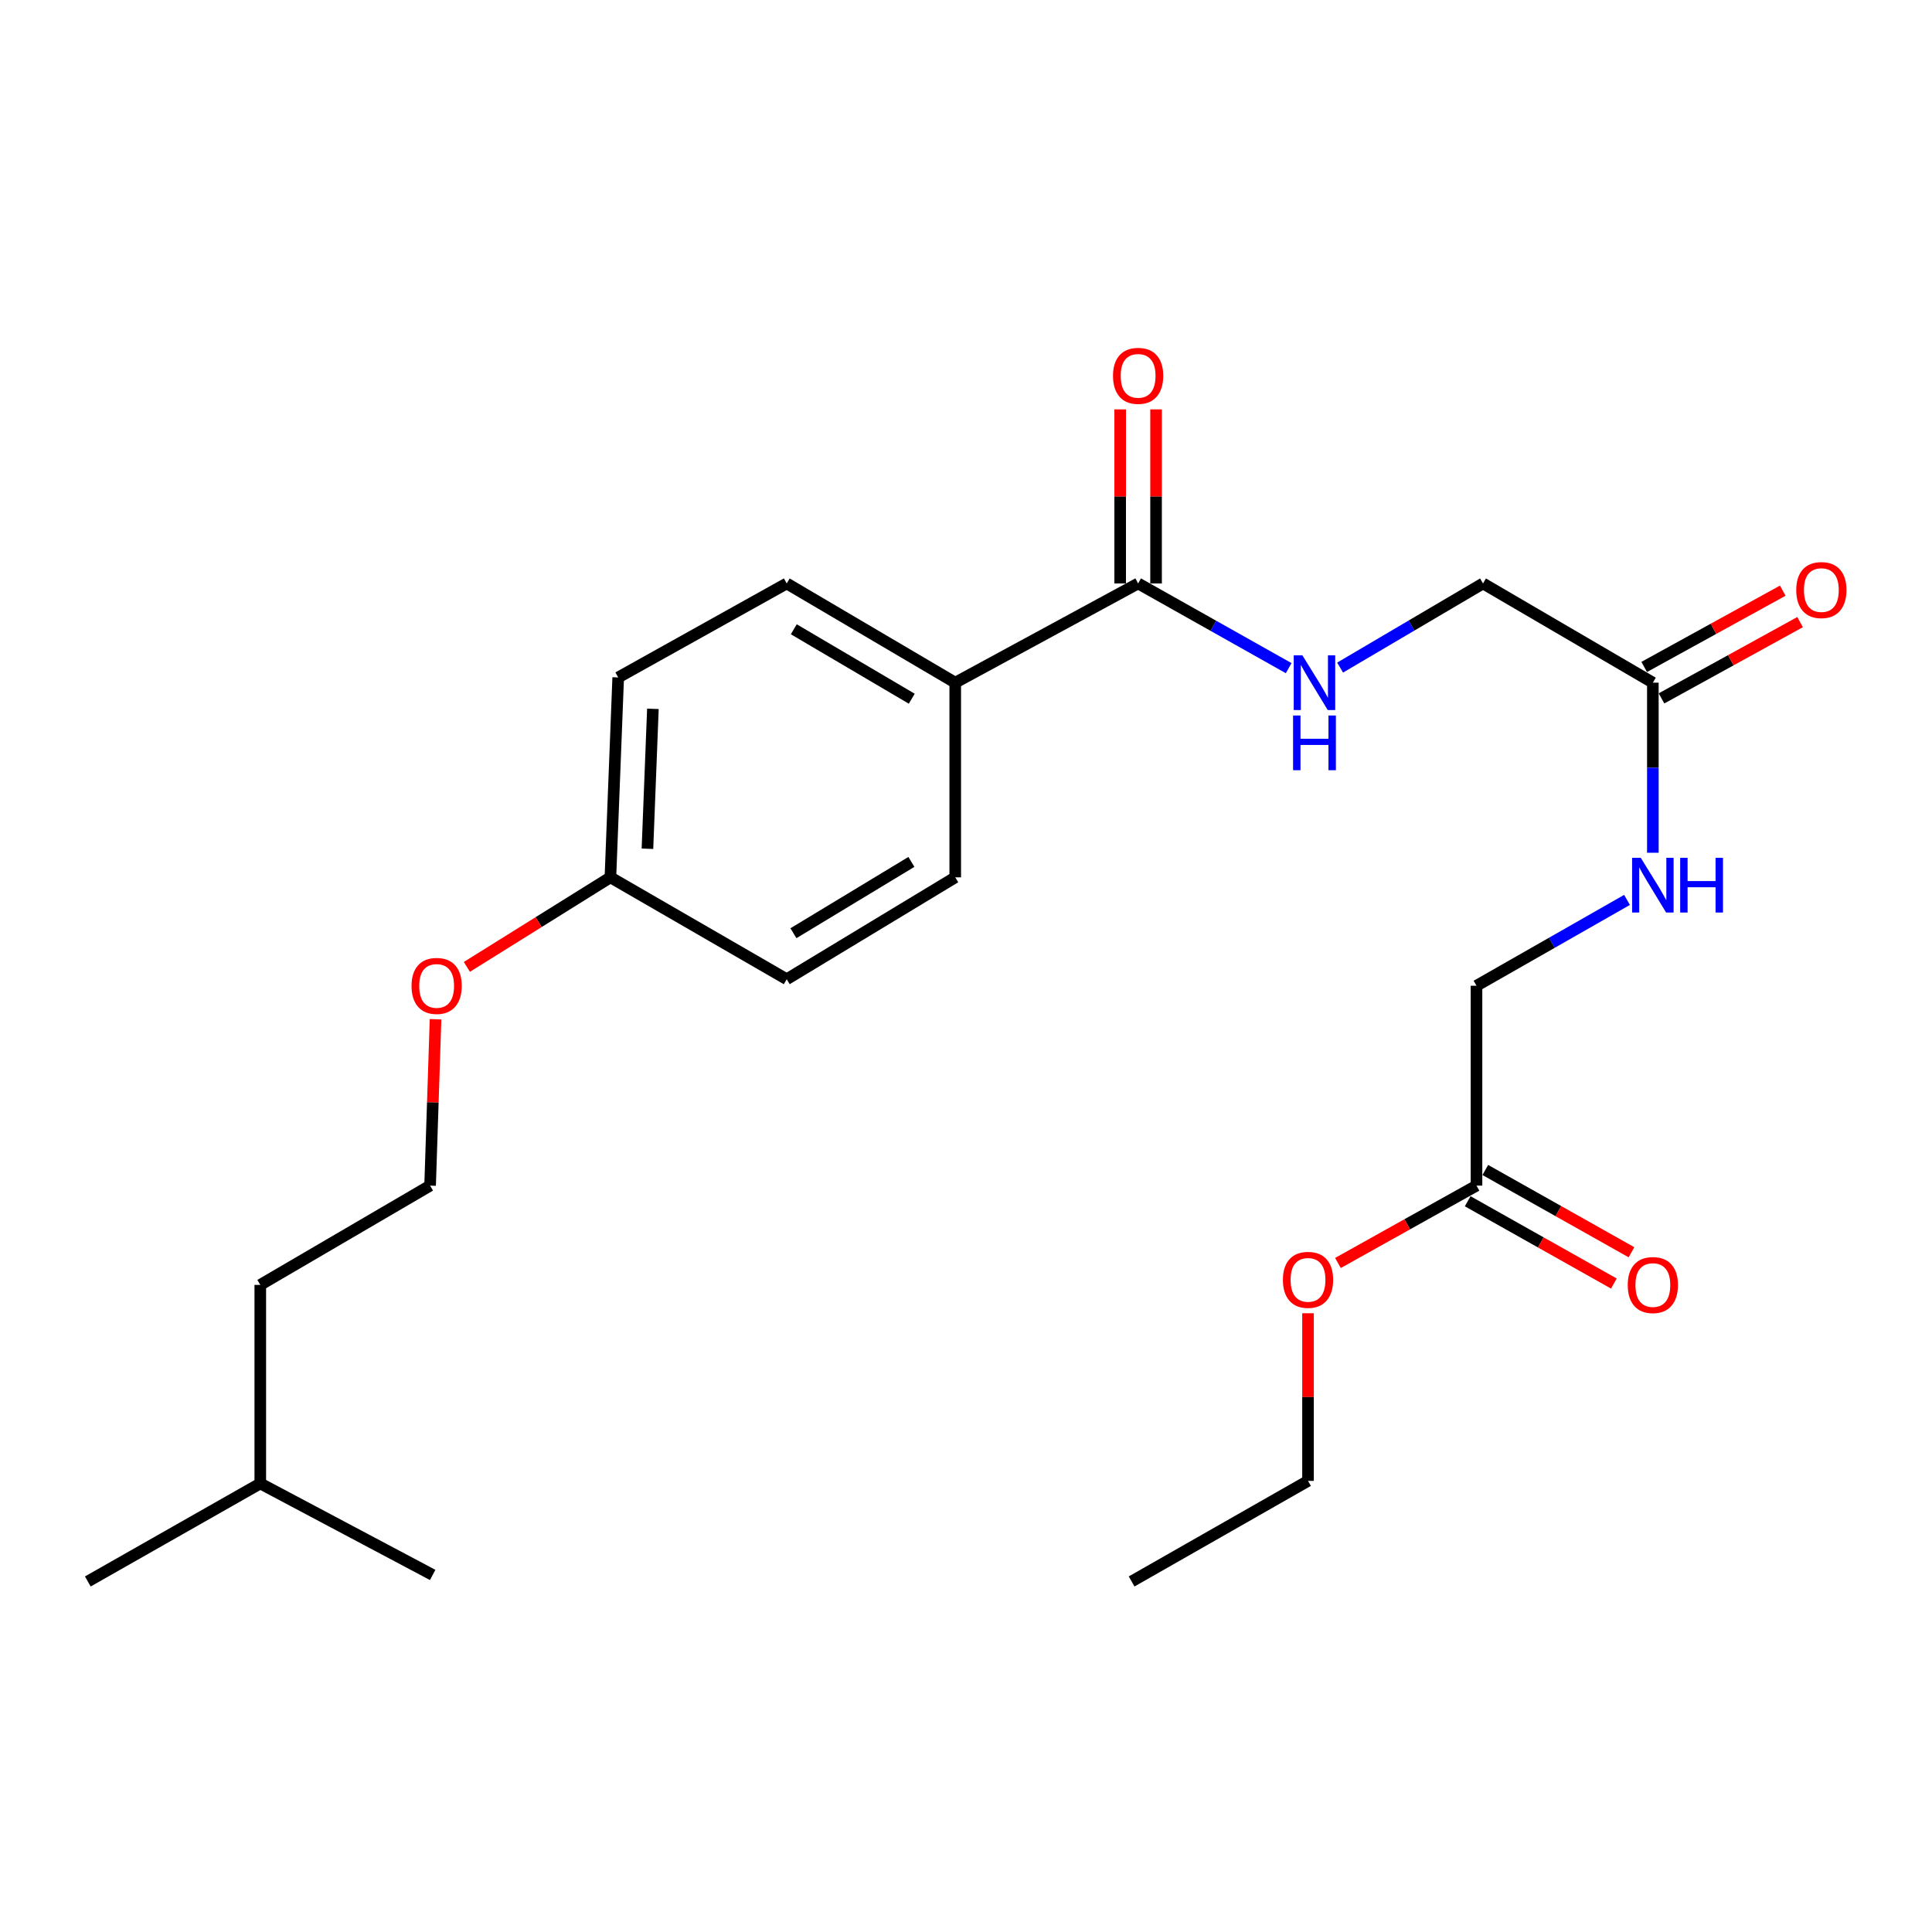 <?xml version='1.0' encoding='iso-8859-1'?>
<svg version='1.1' baseProfile='full'
              xmlns='http://www.w3.org/2000/svg'
                      xmlns:rdkit='http://www.rdkit.org/xml'
                      xmlns:xlink='http://www.w3.org/1999/xlink'
                  xml:space='preserve'
width='1000px' height='1000px' viewBox='0 0 1000 1000'>
<!-- END OF HEADER -->
<rect style='opacity:1.0;fill:#FFFFFF;stroke:none' width='1000' height='1000' x='0' y='0'> </rect>
<path class='bond-0' d='M 589.089,301.991 L 628.051,323.912' style='fill:none;fill-rule:evenodd;stroke:#000000;stroke-width:6px;stroke-linecap:butt;stroke-linejoin:miter;stroke-opacity:1' />
<path class='bond-0' d='M 628.051,323.912 L 667.013,345.834' style='fill:none;fill-rule:evenodd;stroke:#0000FF;stroke-width:6px;stroke-linecap:butt;stroke-linejoin:miter;stroke-opacity:1' />
<path class='bond-2' d='M 589.089,301.991 L 494.432,353.35' style='fill:none;fill-rule:evenodd;stroke:#000000;stroke-width:6px;stroke-linecap:butt;stroke-linejoin:miter;stroke-opacity:1' />
<path class='bond-5' d='M 598.379,301.991 L 598.379,256.946' style='fill:none;fill-rule:evenodd;stroke:#000000;stroke-width:6px;stroke-linecap:butt;stroke-linejoin:miter;stroke-opacity:1' />
<path class='bond-5' d='M 598.379,256.946 L 598.379,211.901' style='fill:none;fill-rule:evenodd;stroke:#FF0000;stroke-width:6px;stroke-linecap:butt;stroke-linejoin:miter;stroke-opacity:1' />
<path class='bond-5' d='M 579.8,301.991 L 579.8,256.946' style='fill:none;fill-rule:evenodd;stroke:#000000;stroke-width:6px;stroke-linecap:butt;stroke-linejoin:miter;stroke-opacity:1' />
<path class='bond-5' d='M 579.8,256.946 L 579.8,211.901' style='fill:none;fill-rule:evenodd;stroke:#FF0000;stroke-width:6px;stroke-linecap:butt;stroke-linejoin:miter;stroke-opacity:1' />
<path class='bond-8' d='M 693.642,345.537 L 730.625,323.764' style='fill:none;fill-rule:evenodd;stroke:#0000FF;stroke-width:6px;stroke-linecap:butt;stroke-linejoin:miter;stroke-opacity:1' />
<path class='bond-8' d='M 730.625,323.764 L 767.607,301.991' style='fill:none;fill-rule:evenodd;stroke:#000000;stroke-width:6px;stroke-linecap:butt;stroke-linejoin:miter;stroke-opacity:1' />
<path class='bond-1' d='M 855.514,353.35 L 767.607,301.991' style='fill:none;fill-rule:evenodd;stroke:#000000;stroke-width:6px;stroke-linecap:butt;stroke-linejoin:miter;stroke-opacity:1' />
<path class='bond-4' d='M 855.514,353.35 L 855.514,397.366' style='fill:none;fill-rule:evenodd;stroke:#000000;stroke-width:6px;stroke-linecap:butt;stroke-linejoin:miter;stroke-opacity:1' />
<path class='bond-4' d='M 855.514,397.366 L 855.514,441.383' style='fill:none;fill-rule:evenodd;stroke:#0000FF;stroke-width:6px;stroke-linecap:butt;stroke-linejoin:miter;stroke-opacity:1' />
<path class='bond-6' d='M 859.994,361.487 L 895.857,341.743' style='fill:none;fill-rule:evenodd;stroke:#000000;stroke-width:6px;stroke-linecap:butt;stroke-linejoin:miter;stroke-opacity:1' />
<path class='bond-6' d='M 895.857,341.743 L 931.72,322' style='fill:none;fill-rule:evenodd;stroke:#FF0000;stroke-width:6px;stroke-linecap:butt;stroke-linejoin:miter;stroke-opacity:1' />
<path class='bond-6' d='M 851.034,345.212 L 886.897,325.468' style='fill:none;fill-rule:evenodd;stroke:#000000;stroke-width:6px;stroke-linecap:butt;stroke-linejoin:miter;stroke-opacity:1' />
<path class='bond-6' d='M 886.897,325.468 L 922.76,305.725' style='fill:none;fill-rule:evenodd;stroke:#FF0000;stroke-width:6px;stroke-linecap:butt;stroke-linejoin:miter;stroke-opacity:1' />
<path class='bond-9' d='M 494.432,353.35 L 407.207,301.991' style='fill:none;fill-rule:evenodd;stroke:#000000;stroke-width:6px;stroke-linecap:butt;stroke-linejoin:miter;stroke-opacity:1' />
<path class='bond-9' d='M 471.922,361.655 L 410.864,325.704' style='fill:none;fill-rule:evenodd;stroke:#000000;stroke-width:6px;stroke-linecap:butt;stroke-linejoin:miter;stroke-opacity:1' />
<path class='bond-10' d='M 494.432,353.35 L 494.432,454.107' style='fill:none;fill-rule:evenodd;stroke:#000000;stroke-width:6px;stroke-linecap:butt;stroke-linejoin:miter;stroke-opacity:1' />
<path class='bond-3' d='M 764.232,613.674 L 764.232,510.224' style='fill:none;fill-rule:evenodd;stroke:#000000;stroke-width:6px;stroke-linecap:butt;stroke-linejoin:miter;stroke-opacity:1' />
<path class='bond-7' d='M 759.676,621.769 L 797.507,643.064' style='fill:none;fill-rule:evenodd;stroke:#000000;stroke-width:6px;stroke-linecap:butt;stroke-linejoin:miter;stroke-opacity:1' />
<path class='bond-7' d='M 797.507,643.064 L 835.339,664.358' style='fill:none;fill-rule:evenodd;stroke:#FF0000;stroke-width:6px;stroke-linecap:butt;stroke-linejoin:miter;stroke-opacity:1' />
<path class='bond-7' d='M 768.789,605.579 L 806.62,626.874' style='fill:none;fill-rule:evenodd;stroke:#000000;stroke-width:6px;stroke-linecap:butt;stroke-linejoin:miter;stroke-opacity:1' />
<path class='bond-7' d='M 806.62,626.874 L 844.452,648.168' style='fill:none;fill-rule:evenodd;stroke:#FF0000;stroke-width:6px;stroke-linecap:butt;stroke-linejoin:miter;stroke-opacity:1' />
<path class='bond-15' d='M 764.232,613.674 L 728.378,633.696' style='fill:none;fill-rule:evenodd;stroke:#000000;stroke-width:6px;stroke-linecap:butt;stroke-linejoin:miter;stroke-opacity:1' />
<path class='bond-15' d='M 728.378,633.696 L 692.524,653.717' style='fill:none;fill-rule:evenodd;stroke:#FF0000;stroke-width:6px;stroke-linecap:butt;stroke-linejoin:miter;stroke-opacity:1' />
<path class='bond-11' d='M 842.147,465.787 L 803.19,488.005' style='fill:none;fill-rule:evenodd;stroke:#0000FF;stroke-width:6px;stroke-linecap:butt;stroke-linejoin:miter;stroke-opacity:1' />
<path class='bond-11' d='M 803.19,488.005 L 764.232,510.224' style='fill:none;fill-rule:evenodd;stroke:#000000;stroke-width:6px;stroke-linecap:butt;stroke-linejoin:miter;stroke-opacity:1' />
<path class='bond-13' d='M 407.207,301.991 L 319.981,350.646' style='fill:none;fill-rule:evenodd;stroke:#000000;stroke-width:6px;stroke-linecap:butt;stroke-linejoin:miter;stroke-opacity:1' />
<path class='bond-14' d='M 494.432,454.107 L 407.207,506.849' style='fill:none;fill-rule:evenodd;stroke:#000000;stroke-width:6px;stroke-linecap:butt;stroke-linejoin:miter;stroke-opacity:1' />
<path class='bond-14' d='M 471.736,446.12 L 410.678,483.039' style='fill:none;fill-rule:evenodd;stroke:#000000;stroke-width:6px;stroke-linecap:butt;stroke-linejoin:miter;stroke-opacity:1' />
<path class='bond-12' d='M 315.946,454.107 L 407.207,506.849' style='fill:none;fill-rule:evenodd;stroke:#000000;stroke-width:6px;stroke-linecap:butt;stroke-linejoin:miter;stroke-opacity:1' />
<path class='bond-16' d='M 315.946,454.107 L 278.801,477.283' style='fill:none;fill-rule:evenodd;stroke:#000000;stroke-width:6px;stroke-linecap:butt;stroke-linejoin:miter;stroke-opacity:1' />
<path class='bond-16' d='M 278.801,477.283 L 241.656,500.459' style='fill:none;fill-rule:evenodd;stroke:#FF0000;stroke-width:6px;stroke-linecap:butt;stroke-linejoin:miter;stroke-opacity:1' />
<path class='bond-24' d='M 315.946,454.107 L 319.981,350.646' style='fill:none;fill-rule:evenodd;stroke:#000000;stroke-width:6px;stroke-linecap:butt;stroke-linejoin:miter;stroke-opacity:1' />
<path class='bond-24' d='M 335.115,439.312 L 337.94,366.889' style='fill:none;fill-rule:evenodd;stroke:#000000;stroke-width:6px;stroke-linecap:butt;stroke-linejoin:miter;stroke-opacity:1' />
<path class='bond-19' d='M 677.027,679.734 L 677.027,723.118' style='fill:none;fill-rule:evenodd;stroke:#FF0000;stroke-width:6px;stroke-linecap:butt;stroke-linejoin:miter;stroke-opacity:1' />
<path class='bond-19' d='M 677.027,723.118 L 677.027,766.502' style='fill:none;fill-rule:evenodd;stroke:#000000;stroke-width:6px;stroke-linecap:butt;stroke-linejoin:miter;stroke-opacity:1' />
<path class='bond-17' d='M 225.438,527.571 L 224.029,570.623' style='fill:none;fill-rule:evenodd;stroke:#FF0000;stroke-width:6px;stroke-linecap:butt;stroke-linejoin:miter;stroke-opacity:1' />
<path class='bond-17' d='M 224.029,570.623 L 222.62,613.674' style='fill:none;fill-rule:evenodd;stroke:#000000;stroke-width:6px;stroke-linecap:butt;stroke-linejoin:miter;stroke-opacity:1' />
<path class='bond-18' d='M 222.62,613.674 L 134.724,665.054' style='fill:none;fill-rule:evenodd;stroke:#000000;stroke-width:6px;stroke-linecap:butt;stroke-linejoin:miter;stroke-opacity:1' />
<path class='bond-20' d='M 134.724,665.054 L 134.724,767.834' style='fill:none;fill-rule:evenodd;stroke:#000000;stroke-width:6px;stroke-linecap:butt;stroke-linejoin:miter;stroke-opacity:1' />
<path class='bond-23' d='M 677.027,766.502 L 585.725,818.563' style='fill:none;fill-rule:evenodd;stroke:#000000;stroke-width:6px;stroke-linecap:butt;stroke-linejoin:miter;stroke-opacity:1' />
<path class='bond-21' d='M 134.724,767.834 L 45.455,818.563' style='fill:none;fill-rule:evenodd;stroke:#000000;stroke-width:6px;stroke-linecap:butt;stroke-linejoin:miter;stroke-opacity:1' />
<path class='bond-22' d='M 134.724,767.834 L 223.952,815.188' style='fill:none;fill-rule:evenodd;stroke:#000000;stroke-width:6px;stroke-linecap:butt;stroke-linejoin:miter;stroke-opacity:1' />
<path  class='atom-1' d='M 674.111 339.19
L 683.391 354.19
Q 684.311 355.67, 685.791 358.35
Q 687.271 361.03, 687.351 361.19
L 687.351 339.19
L 691.111 339.19
L 691.111 367.51
L 687.231 367.51
L 677.271 351.11
Q 676.111 349.19, 674.871 346.99
Q 673.671 344.79, 673.311 344.11
L 673.311 367.51
L 669.631 367.51
L 669.631 339.19
L 674.111 339.19
' fill='#0000FF'/>
<path  class='atom-1' d='M 669.291 370.342
L 673.131 370.342
L 673.131 382.382
L 687.611 382.382
L 687.611 370.342
L 691.451 370.342
L 691.451 398.662
L 687.611 398.662
L 687.611 385.582
L 673.131 385.582
L 673.131 398.662
L 669.291 398.662
L 669.291 370.342
' fill='#0000FF'/>
<path  class='atom-5' d='M 849.254 444.003
L 858.534 459.003
Q 859.454 460.483, 860.934 463.163
Q 862.414 465.843, 862.494 466.003
L 862.494 444.003
L 866.254 444.003
L 866.254 472.323
L 862.374 472.323
L 852.414 455.923
Q 851.254 454.003, 850.014 451.803
Q 848.814 449.603, 848.454 448.923
L 848.454 472.323
L 844.774 472.323
L 844.774 444.003
L 849.254 444.003
' fill='#0000FF'/>
<path  class='atom-5' d='M 869.654 444.003
L 873.494 444.003
L 873.494 456.043
L 887.974 456.043
L 887.974 444.003
L 891.814 444.003
L 891.814 472.323
L 887.974 472.323
L 887.974 459.243
L 873.494 459.243
L 873.494 472.323
L 869.654 472.323
L 869.654 444.003
' fill='#0000FF'/>
<path  class='atom-6' d='M 576.089 194.533
Q 576.089 187.733, 579.449 183.933
Q 582.809 180.133, 589.089 180.133
Q 595.369 180.133, 598.729 183.933
Q 602.089 187.733, 602.089 194.533
Q 602.089 201.413, 598.689 205.333
Q 595.289 209.213, 589.089 209.213
Q 582.849 209.213, 579.449 205.333
Q 576.089 201.453, 576.089 194.533
M 589.089 206.013
Q 593.409 206.013, 595.729 203.133
Q 598.089 200.213, 598.089 194.533
Q 598.089 188.973, 595.729 186.173
Q 593.409 183.333, 589.089 183.333
Q 584.769 183.333, 582.409 186.133
Q 580.089 188.933, 580.089 194.533
Q 580.089 200.253, 582.409 203.133
Q 584.769 206.013, 589.089 206.013
' fill='#FF0000'/>
<path  class='atom-7' d='M 929.729 305.415
Q 929.729 298.615, 933.089 294.815
Q 936.449 291.015, 942.729 291.015
Q 949.009 291.015, 952.369 294.815
Q 955.729 298.615, 955.729 305.415
Q 955.729 312.295, 952.329 316.215
Q 948.929 320.095, 942.729 320.095
Q 936.489 320.095, 933.089 316.215
Q 929.729 312.335, 929.729 305.415
M 942.729 316.895
Q 947.049 316.895, 949.369 314.015
Q 951.729 311.095, 951.729 305.415
Q 951.729 299.855, 949.369 297.055
Q 947.049 294.215, 942.729 294.215
Q 938.409 294.215, 936.049 297.015
Q 933.729 299.815, 933.729 305.415
Q 933.729 311.135, 936.049 314.015
Q 938.409 316.895, 942.729 316.895
' fill='#FF0000'/>
<path  class='atom-8' d='M 842.514 665.134
Q 842.514 658.334, 845.874 654.534
Q 849.234 650.734, 855.514 650.734
Q 861.794 650.734, 865.154 654.534
Q 868.514 658.334, 868.514 665.134
Q 868.514 672.014, 865.114 675.934
Q 861.714 679.814, 855.514 679.814
Q 849.274 679.814, 845.874 675.934
Q 842.514 672.054, 842.514 665.134
M 855.514 676.614
Q 859.834 676.614, 862.154 673.734
Q 864.514 670.814, 864.514 665.134
Q 864.514 659.574, 862.154 656.774
Q 859.834 653.934, 855.514 653.934
Q 851.194 653.934, 848.834 656.734
Q 846.514 659.534, 846.514 665.134
Q 846.514 670.854, 848.834 673.734
Q 851.194 676.614, 855.514 676.614
' fill='#FF0000'/>
<path  class='atom-16' d='M 664.027 662.45
Q 664.027 655.65, 667.387 651.85
Q 670.747 648.05, 677.027 648.05
Q 683.307 648.05, 686.667 651.85
Q 690.027 655.65, 690.027 662.45
Q 690.027 669.33, 686.627 673.25
Q 683.227 677.13, 677.027 677.13
Q 670.787 677.13, 667.387 673.25
Q 664.027 669.37, 664.027 662.45
M 677.027 673.93
Q 681.347 673.93, 683.667 671.05
Q 686.027 668.13, 686.027 662.45
Q 686.027 656.89, 683.667 654.09
Q 681.347 651.25, 677.027 651.25
Q 672.707 651.25, 670.347 654.05
Q 668.027 656.85, 668.027 662.45
Q 668.027 668.17, 670.347 671.05
Q 672.707 673.93, 677.027 673.93
' fill='#FF0000'/>
<path  class='atom-17' d='M 213.006 510.304
Q 213.006 503.504, 216.366 499.704
Q 219.726 495.904, 226.006 495.904
Q 232.286 495.904, 235.646 499.704
Q 239.006 503.504, 239.006 510.304
Q 239.006 517.184, 235.606 521.104
Q 232.206 524.984, 226.006 524.984
Q 219.766 524.984, 216.366 521.104
Q 213.006 517.224, 213.006 510.304
M 226.006 521.784
Q 230.326 521.784, 232.646 518.904
Q 235.006 515.984, 235.006 510.304
Q 235.006 504.744, 232.646 501.944
Q 230.326 499.104, 226.006 499.104
Q 221.686 499.104, 219.326 501.904
Q 217.006 504.704, 217.006 510.304
Q 217.006 516.024, 219.326 518.904
Q 221.686 521.784, 226.006 521.784
' fill='#FF0000'/>
</svg>
